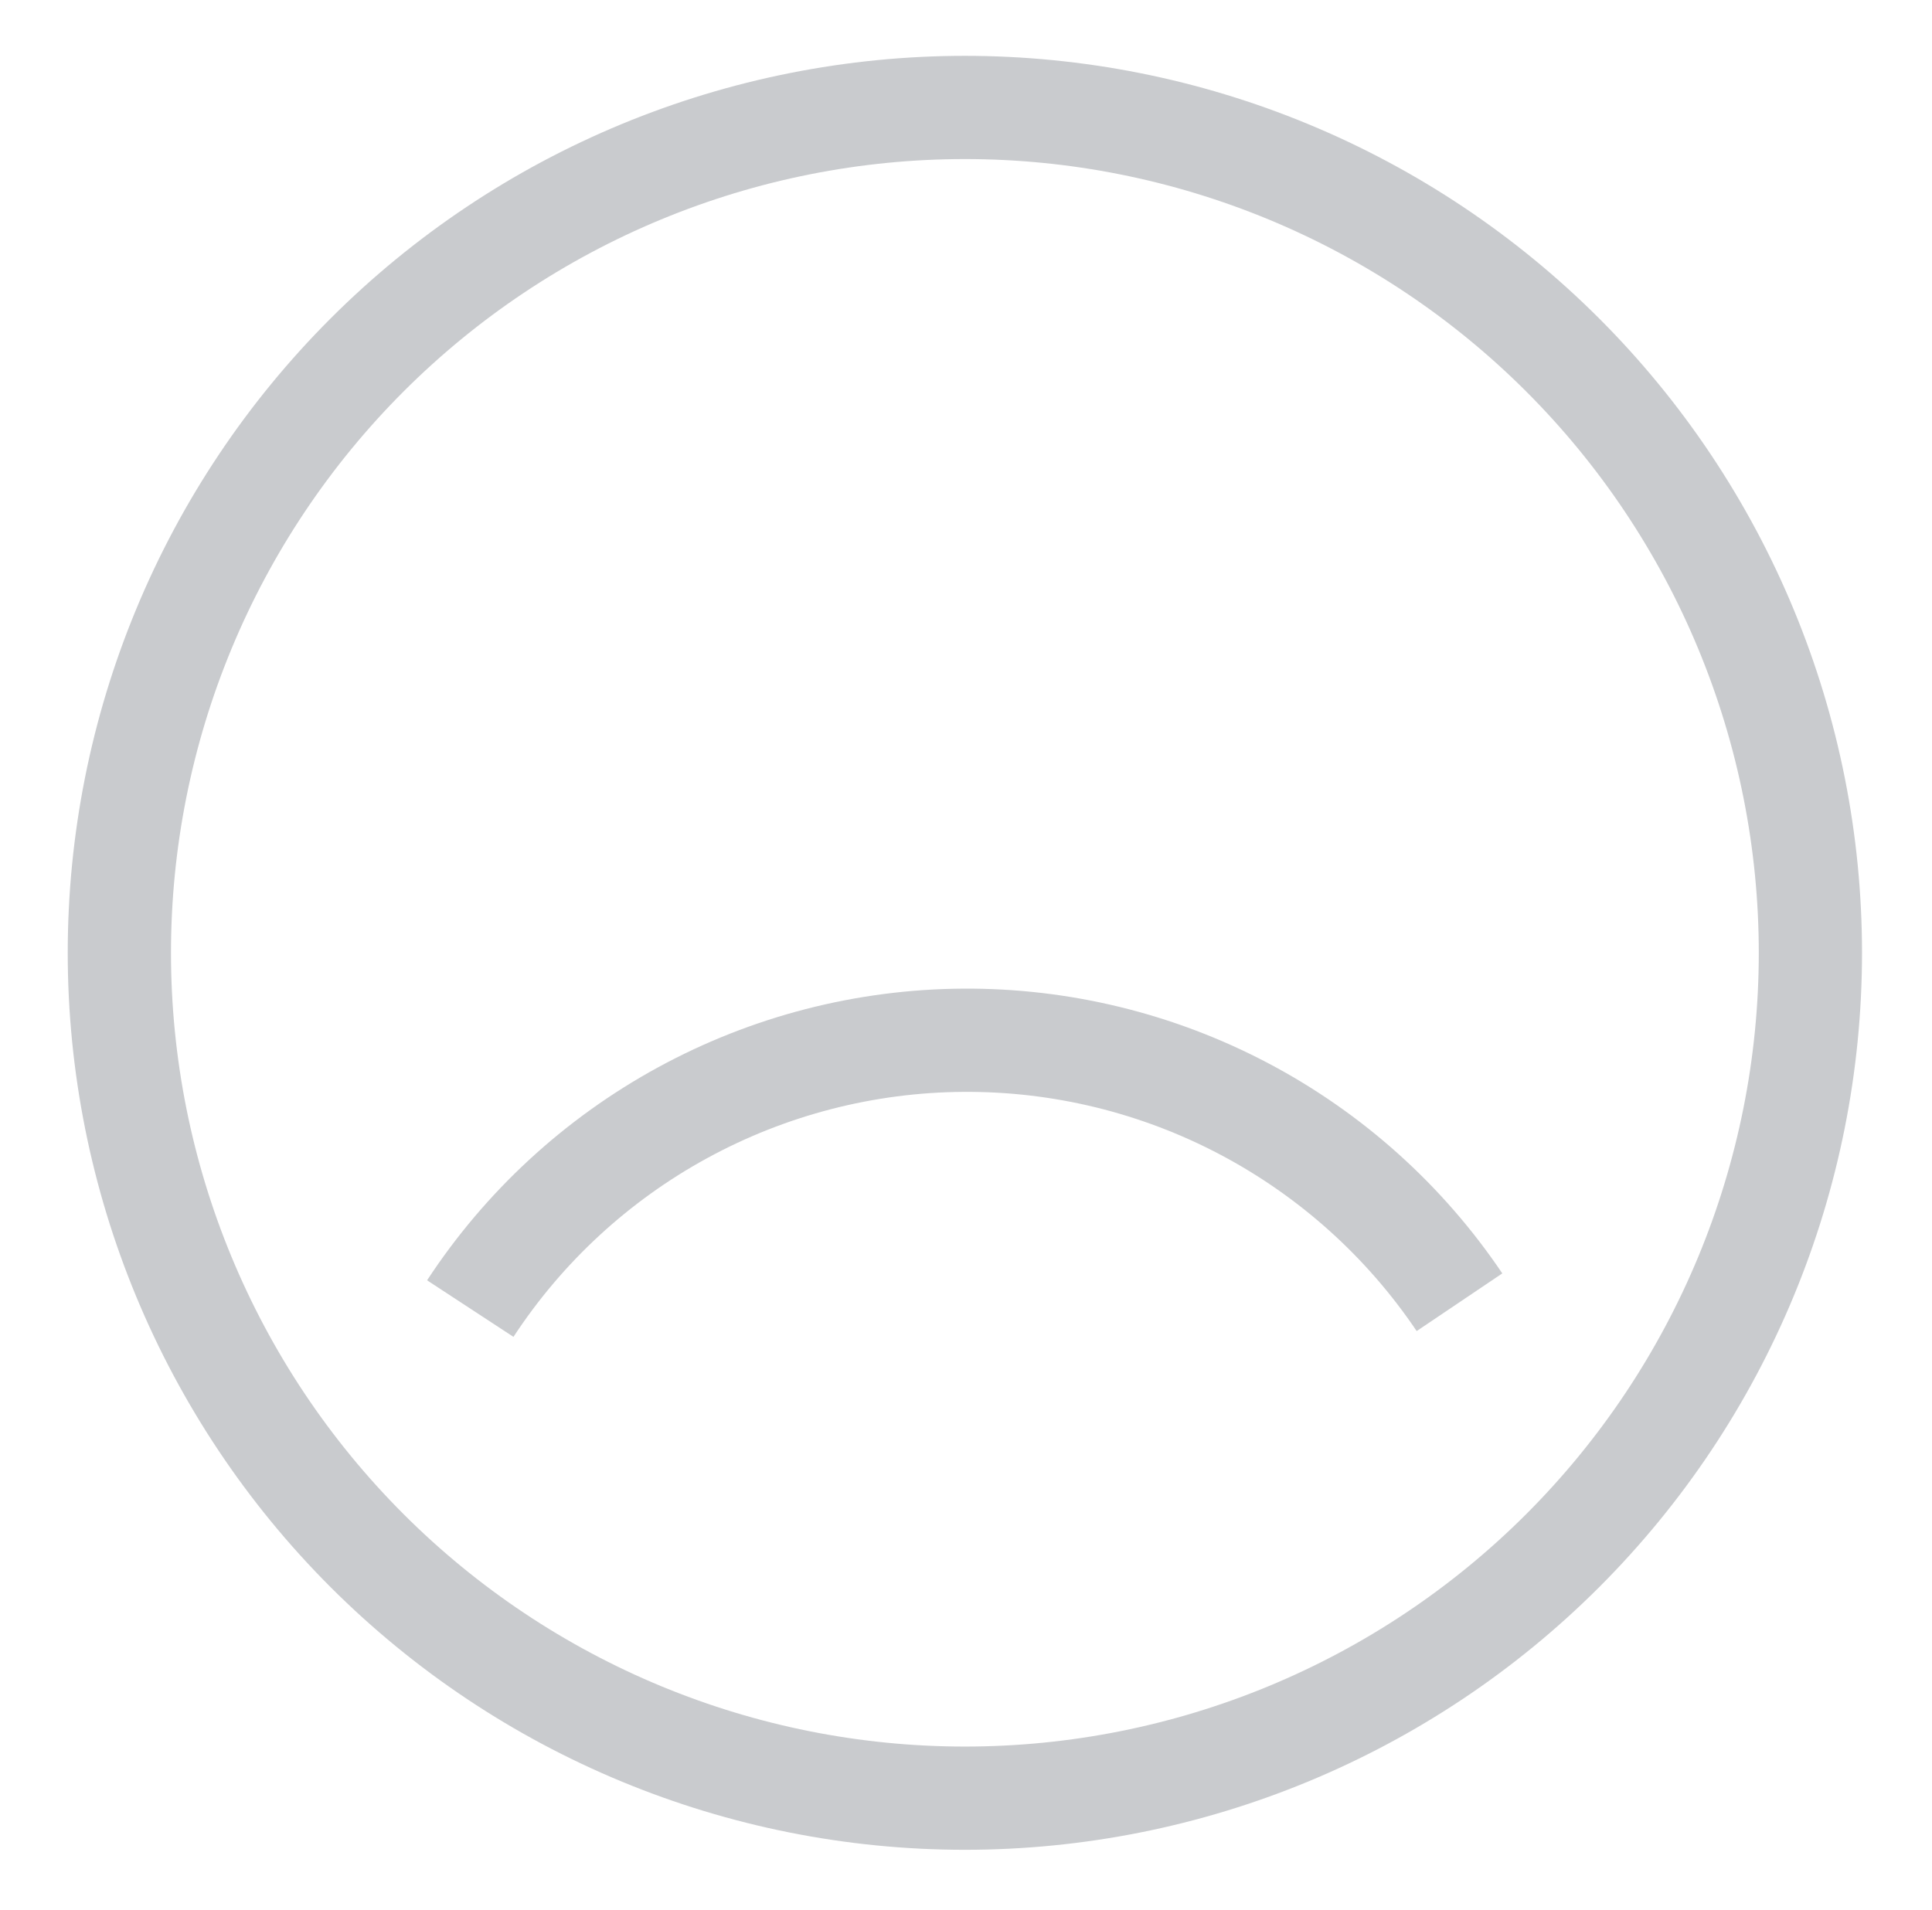 <svg width="90" height="89" viewBox="0 0 90 89" fill="none" xmlns="http://www.w3.org/2000/svg">
<path fill-rule="evenodd" clip-rule="evenodd" d="M28.954 5.783C34.025 3.683 39.459 2.602 44.948 2.602C50.436 2.602 55.871 3.683 60.941 5.783C66.012 7.883 70.619 10.961 74.5 14.842C78.38 18.723 81.459 23.33 83.559 28.401C85.659 33.471 86.74 38.906 86.74 44.394C86.74 55.478 82.337 66.108 74.5 73.946C66.662 81.784 56.032 86.187 44.948 86.187C33.864 86.187 23.234 81.784 15.396 73.946C7.558 66.108 3.155 55.478 3.155 44.394C3.155 38.906 4.236 33.471 6.337 28.401C8.437 23.33 11.515 18.723 15.396 14.842C19.277 10.961 23.884 7.883 28.954 5.783ZM44.948 7.411C40.091 7.411 35.282 8.368 30.795 10.226C26.308 12.085 22.231 14.809 18.797 18.243C15.363 21.677 12.639 25.754 10.78 30.241C8.921 34.728 7.965 39.537 7.965 44.394C7.965 54.203 11.861 63.609 18.797 70.545C25.733 77.481 35.139 81.377 44.948 81.377C54.756 81.377 64.163 77.481 71.099 70.545C78.034 63.609 81.931 54.203 81.931 44.394C81.931 39.537 80.974 34.728 79.115 30.241C77.257 25.754 74.533 21.677 71.099 18.243C67.665 14.809 63.587 12.085 59.1 10.226C54.614 8.368 49.804 7.411 44.948 7.411Z" fill="#C9CBCE"/>
<path fill-rule="evenodd" clip-rule="evenodd" d="M56.839 53.794C53.156 51.849 49.049 50.846 44.884 50.873C40.719 50.899 36.625 51.956 32.968 53.947C29.31 55.939 26.201 58.805 23.919 62.288L19.895 59.653C22.613 55.505 26.313 52.094 30.667 49.723C35.022 47.352 39.895 46.095 44.853 46.063C49.811 46.031 54.7 47.226 59.084 49.541C63.469 51.856 67.213 55.219 69.983 59.331L65.994 62.018C63.667 58.564 60.522 55.739 56.839 53.794Z" fill="#C9CBCE"/>
</svg>
